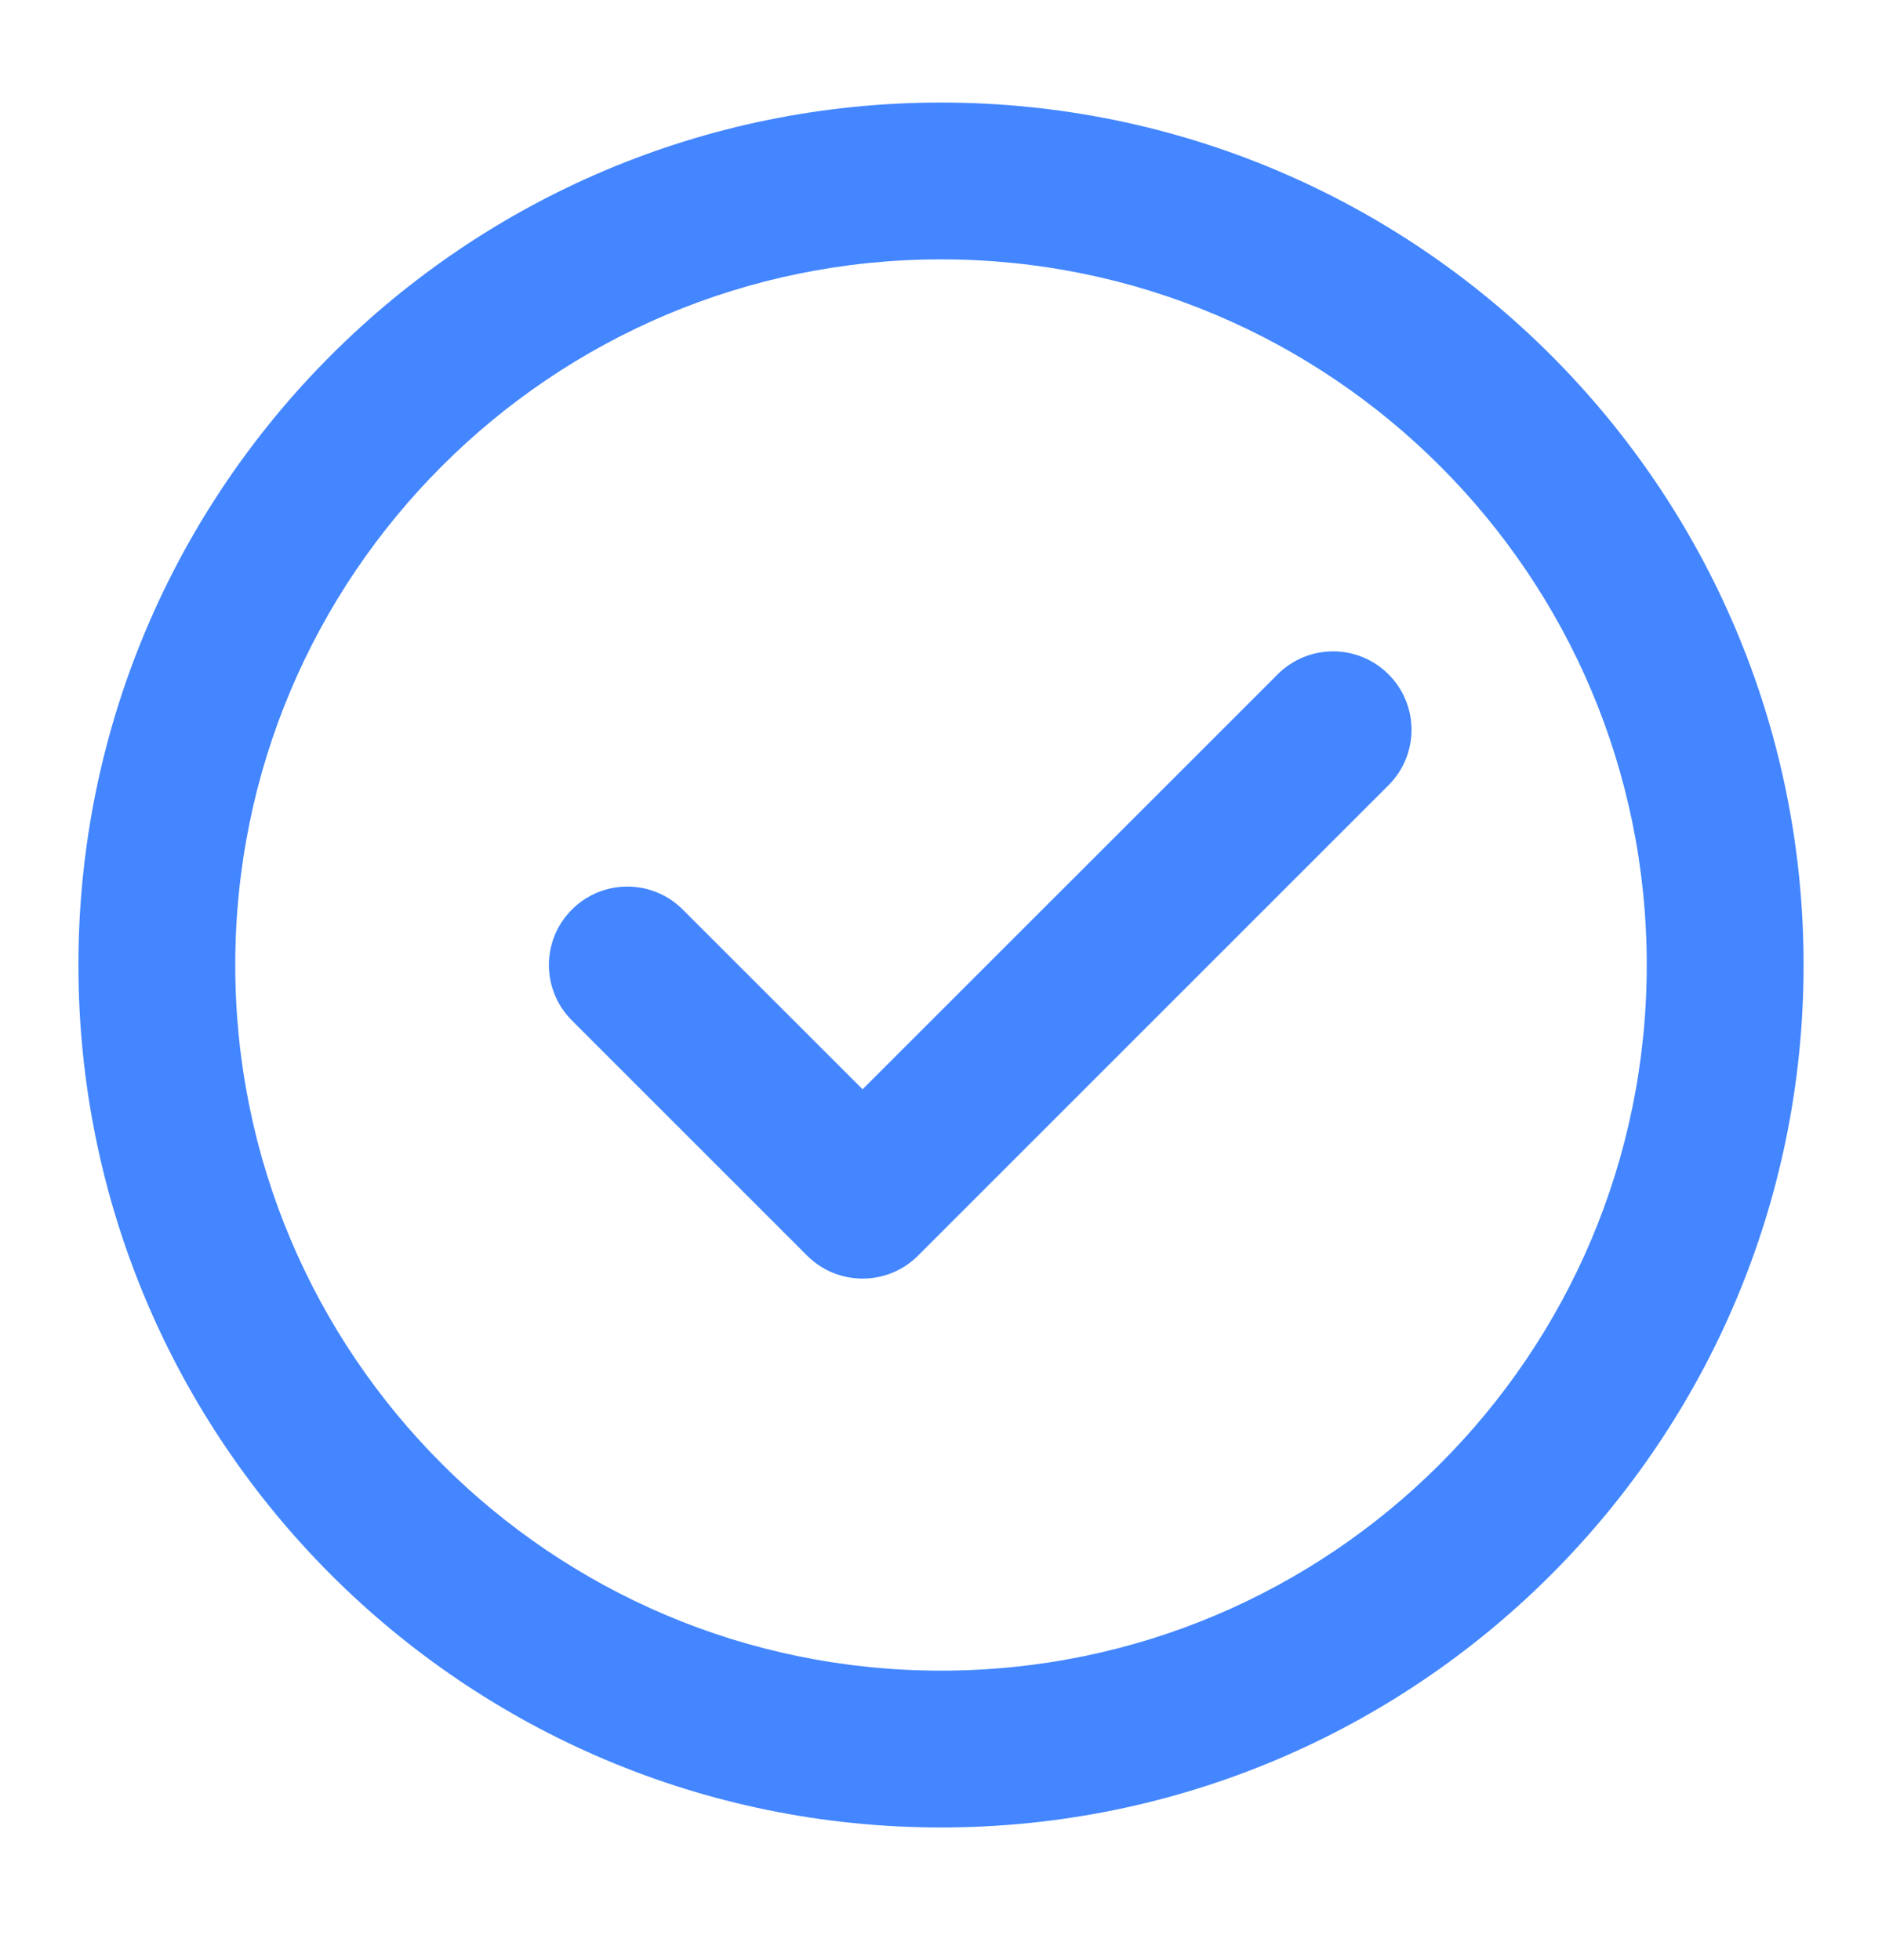 <svg width="24" height="25" viewBox="0 0 24 25" fill="none" xmlns="http://www.w3.org/2000/svg">
<path fill-rule="evenodd" clip-rule="evenodd" d="M4.222 4.53C6.211 2.54 8.963 1.308 12 1.308C15.037 1.308 17.789 2.54 19.778 4.53L19.071 5.237L19.778 4.53C21.768 6.519 23 9.27 23 12.308C23 15.345 21.768 18.096 19.778 20.086C17.789 22.075 15.037 23.308 12 23.308C8.963 23.308 6.211 22.075 4.222 20.086L4.929 19.379L4.222 20.086C2.232 18.096 1 15.345 1 12.308C1 9.27 2.232 6.519 4.222 4.53L4.222 4.53ZM12 3.308C9.514 3.308 7.266 4.314 5.636 5.944C4.006 7.574 3 9.822 3 12.308C3 14.793 4.006 17.042 5.636 18.672C7.266 20.302 9.514 21.308 12 21.308C14.486 21.308 16.734 20.302 18.364 18.672C19.994 17.042 21 14.793 21 12.308C21 9.822 19.994 7.574 18.364 5.944C16.734 4.314 14.486 3.308 12 3.308ZM17.707 8.601C18.098 8.991 18.098 9.624 17.707 10.015L11.707 16.015C11.317 16.405 10.683 16.405 10.293 16.015L7.293 13.015C6.902 12.624 6.902 11.991 7.293 11.601C7.683 11.21 8.317 11.21 8.707 11.601L11 13.893L16.293 8.601C16.683 8.21 17.317 8.21 17.707 8.601Z" fill="#4386FF"/>
</svg>
